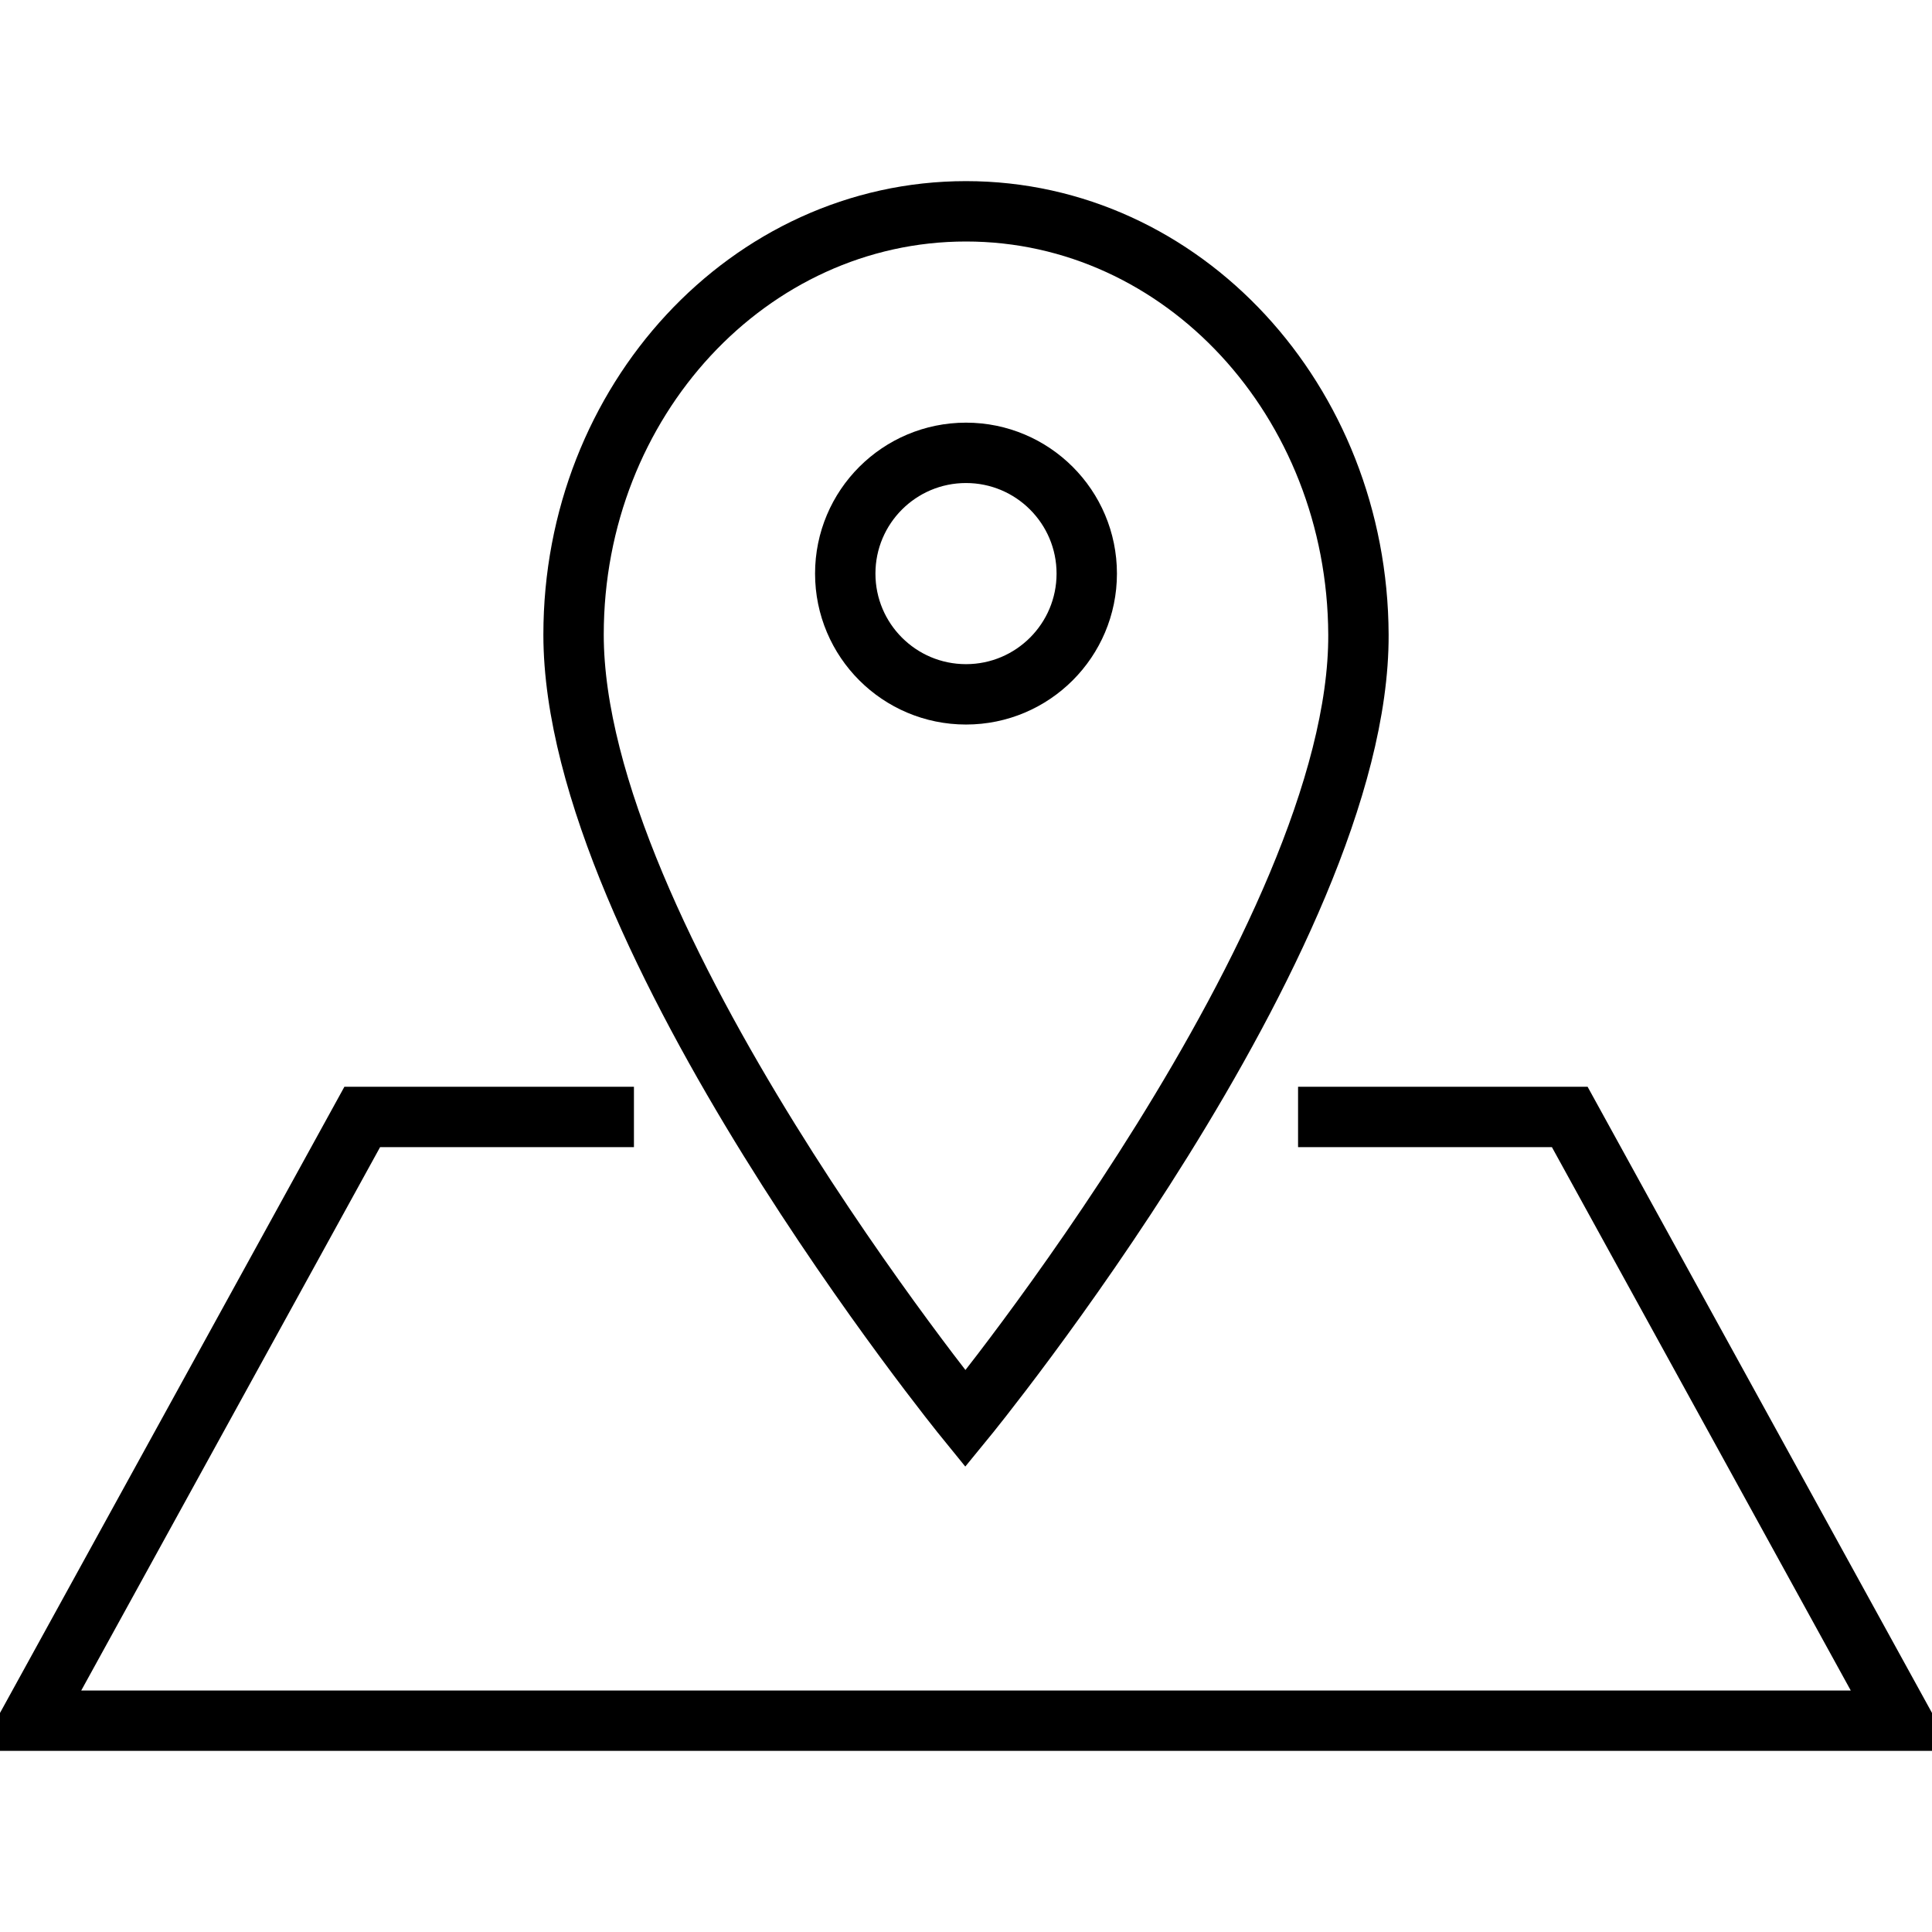 <svg xmlns="http://www.w3.org/2000/svg" viewBox="0 0 64 64"><g fill="none" stroke="#000" stroke-width="2" stroke-miterlimit="10"><circle cx="32" cy="19.001" r="4"/><path d="M45 21.023C44.968 13.276 39.181 7 32 7s-13 6.276-13 14.023C19 31.046 31.979 47 31.979 47S45.043 31.046 45 21.023z"/></g><path fill="none" stroke="#000" stroke-width="2" stroke-miterlimit="10" d="M21 37h-9L1 57h62L52 37h-9"/></svg>